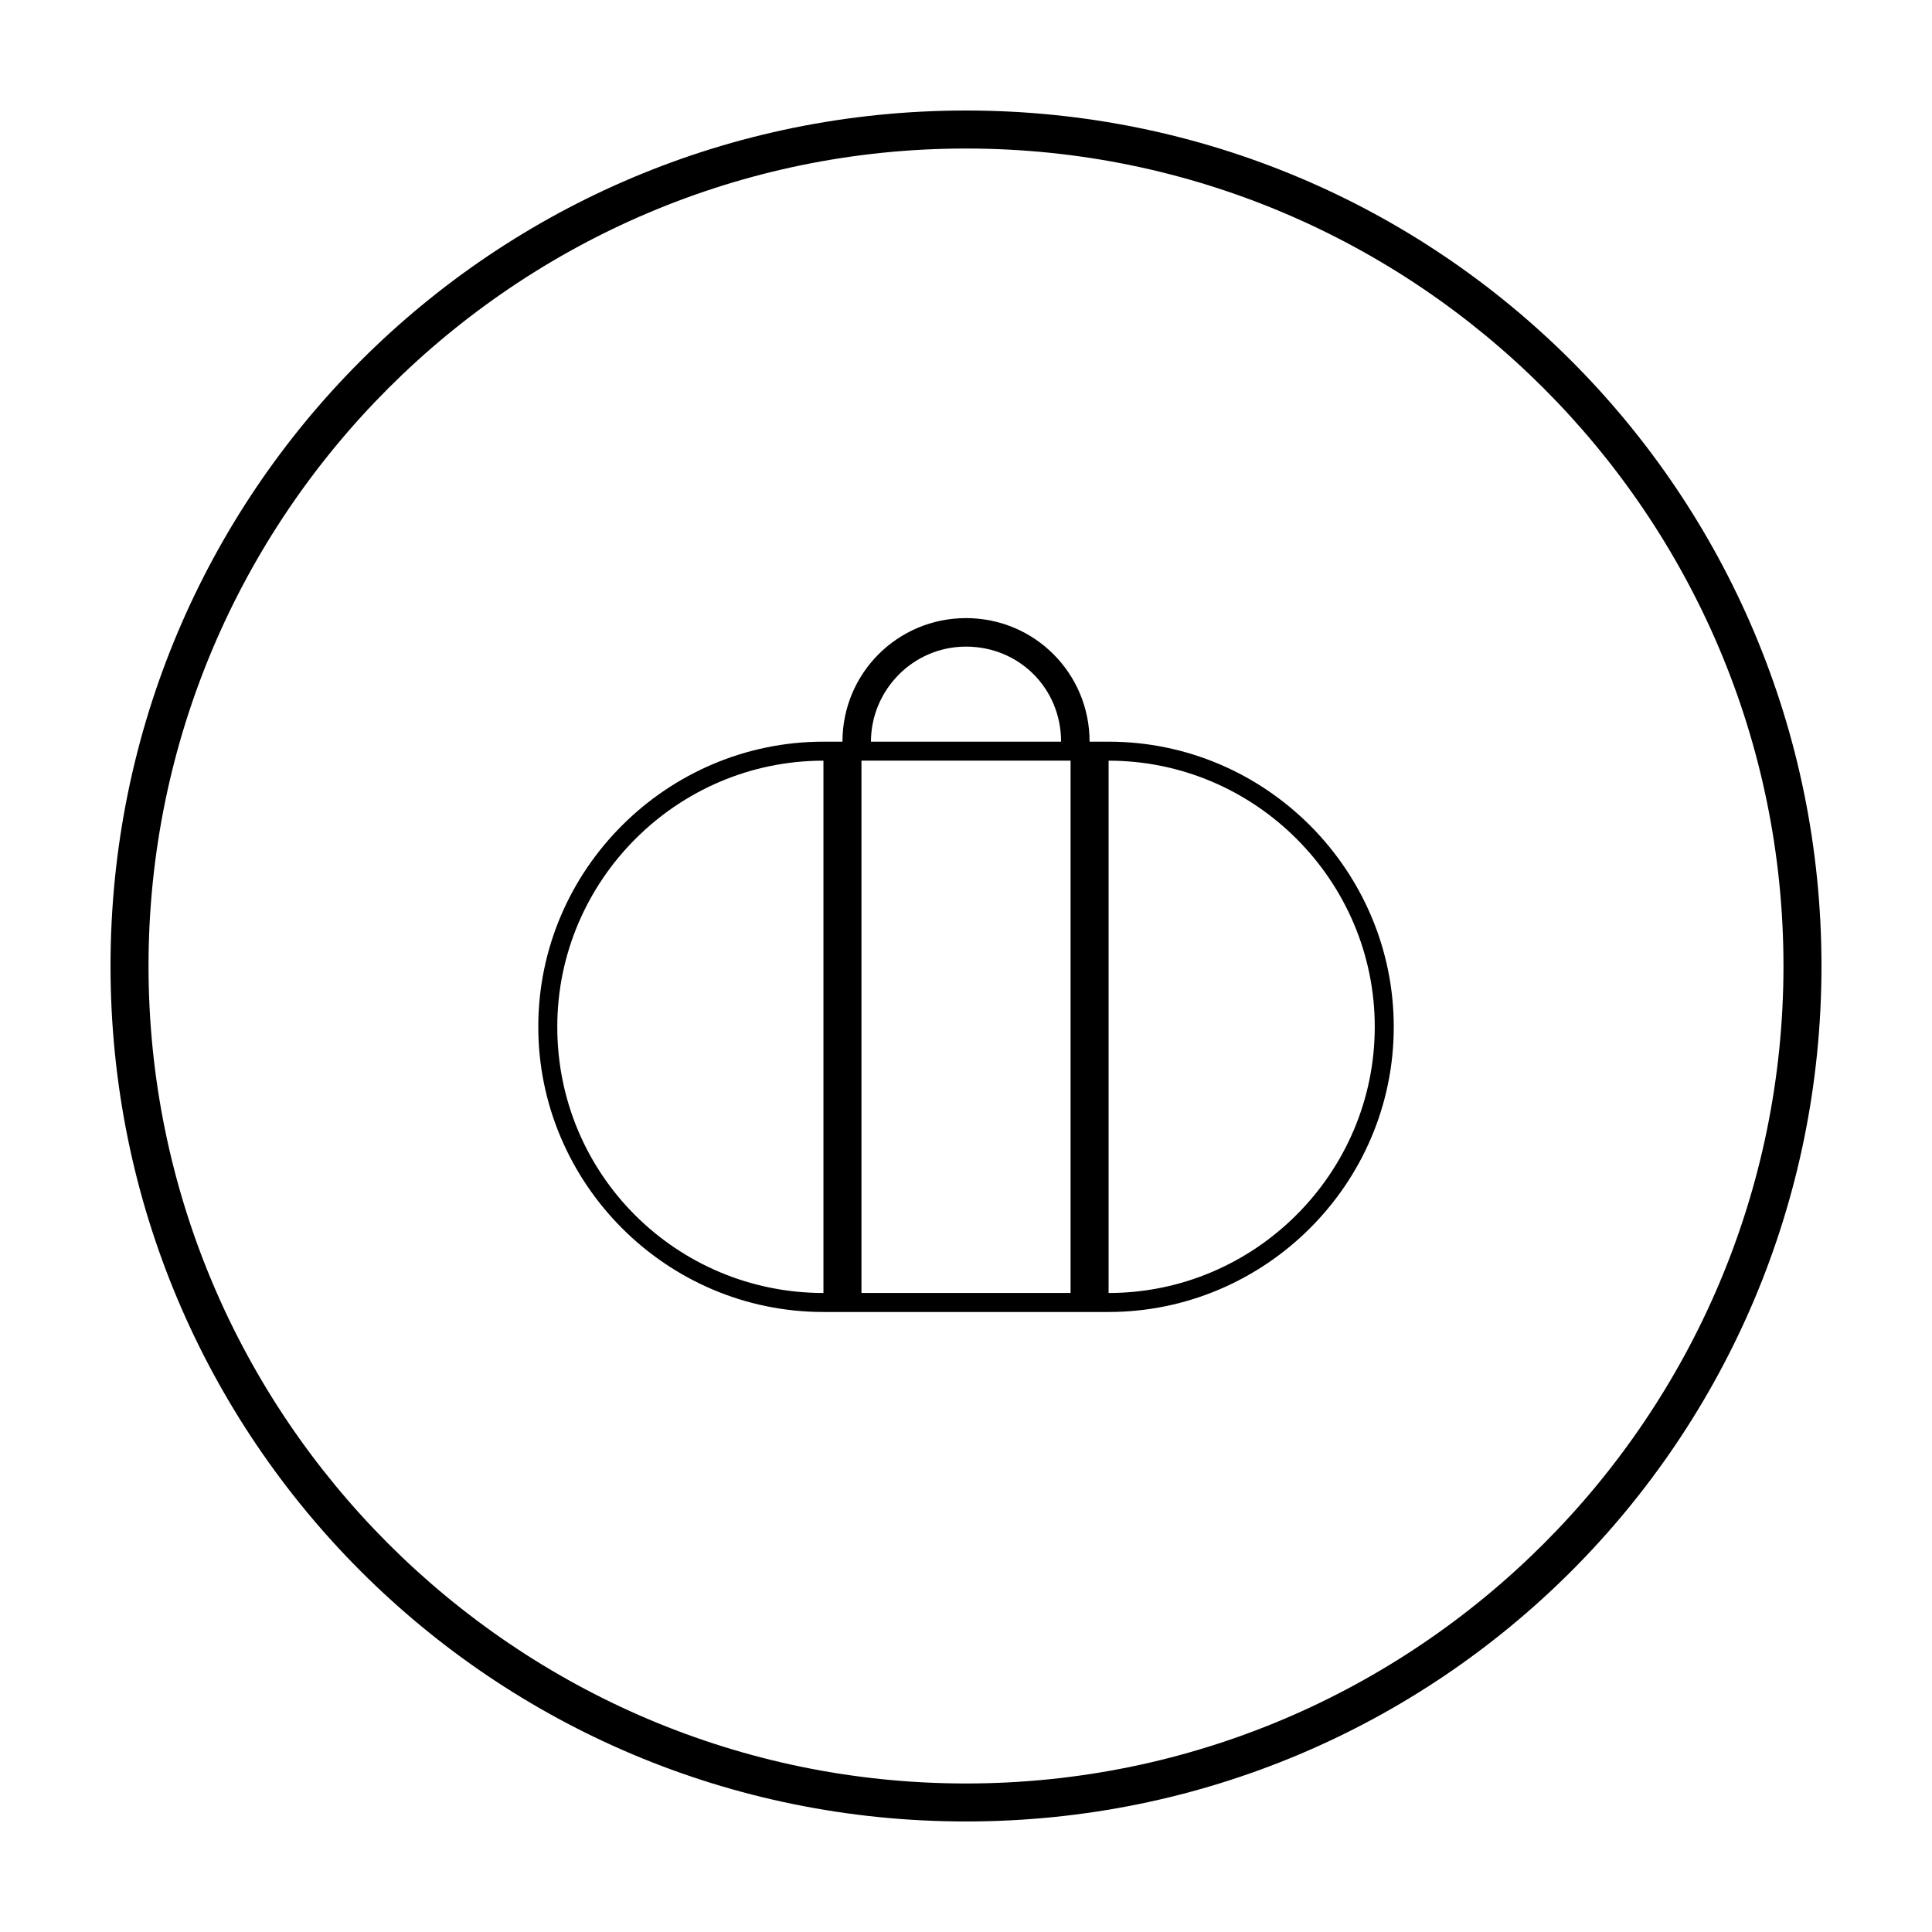 <?xml version="1.0" encoding="UTF-8"?>
<!-- Uploaded to: ICON Repo, www.iconrepo.com, Generator: ICON Repo Mixer Tools -->
<svg fill="#000000" width="800px" height="800px" version="1.1" viewBox="144 144 512 512" xmlns="http://www.w3.org/2000/svg">
 <g>
  <path d="m400 183.36c119.4 0 216.64 97.234 216.64 216.64 0 119.41-97.234 216.64-216.64 216.64-119.41 0-216.64-97.234-216.64-216.64 0-119.41 97.234-216.64 216.64-216.64m0-10.074c-125.45 0-226.71 101.27-226.71 226.71s101.27 226.71 226.71 226.71 226.71-101.27 226.71-226.71c-0.004-125.45-101.27-226.71-226.71-226.71z"/>
  <path d="m437.79 340.55h-5.039c0-18.137-14.609-32.746-32.746-32.746s-32.746 14.609-32.746 32.746h-5.039c-41.312 0-75.57 33.754-75.57 75.57 0 41.312 33.754 75.57 75.57 75.57h75.57c41.312 0 75.57-33.754 75.57-75.57 0-41.312-33.754-75.57-75.57-75.57zm-10.078 146.1h-55.418v-141.07h55.418zm-27.707-171.29c14.105 0 25.191 11.082 25.191 25.191h-50.383c0-13.605 11.082-25.191 25.191-25.191zm-108.32 100.76c0-38.793 31.738-70.535 70.535-70.535v141.07c-38.797 0-70.535-31.234-70.535-70.531zm216.64 0c0 38.793-31.738 70.535-70.535 70.535v-141.07c38.797-0.004 70.535 31.738 70.535 70.531z"/>
 </g>
</svg>